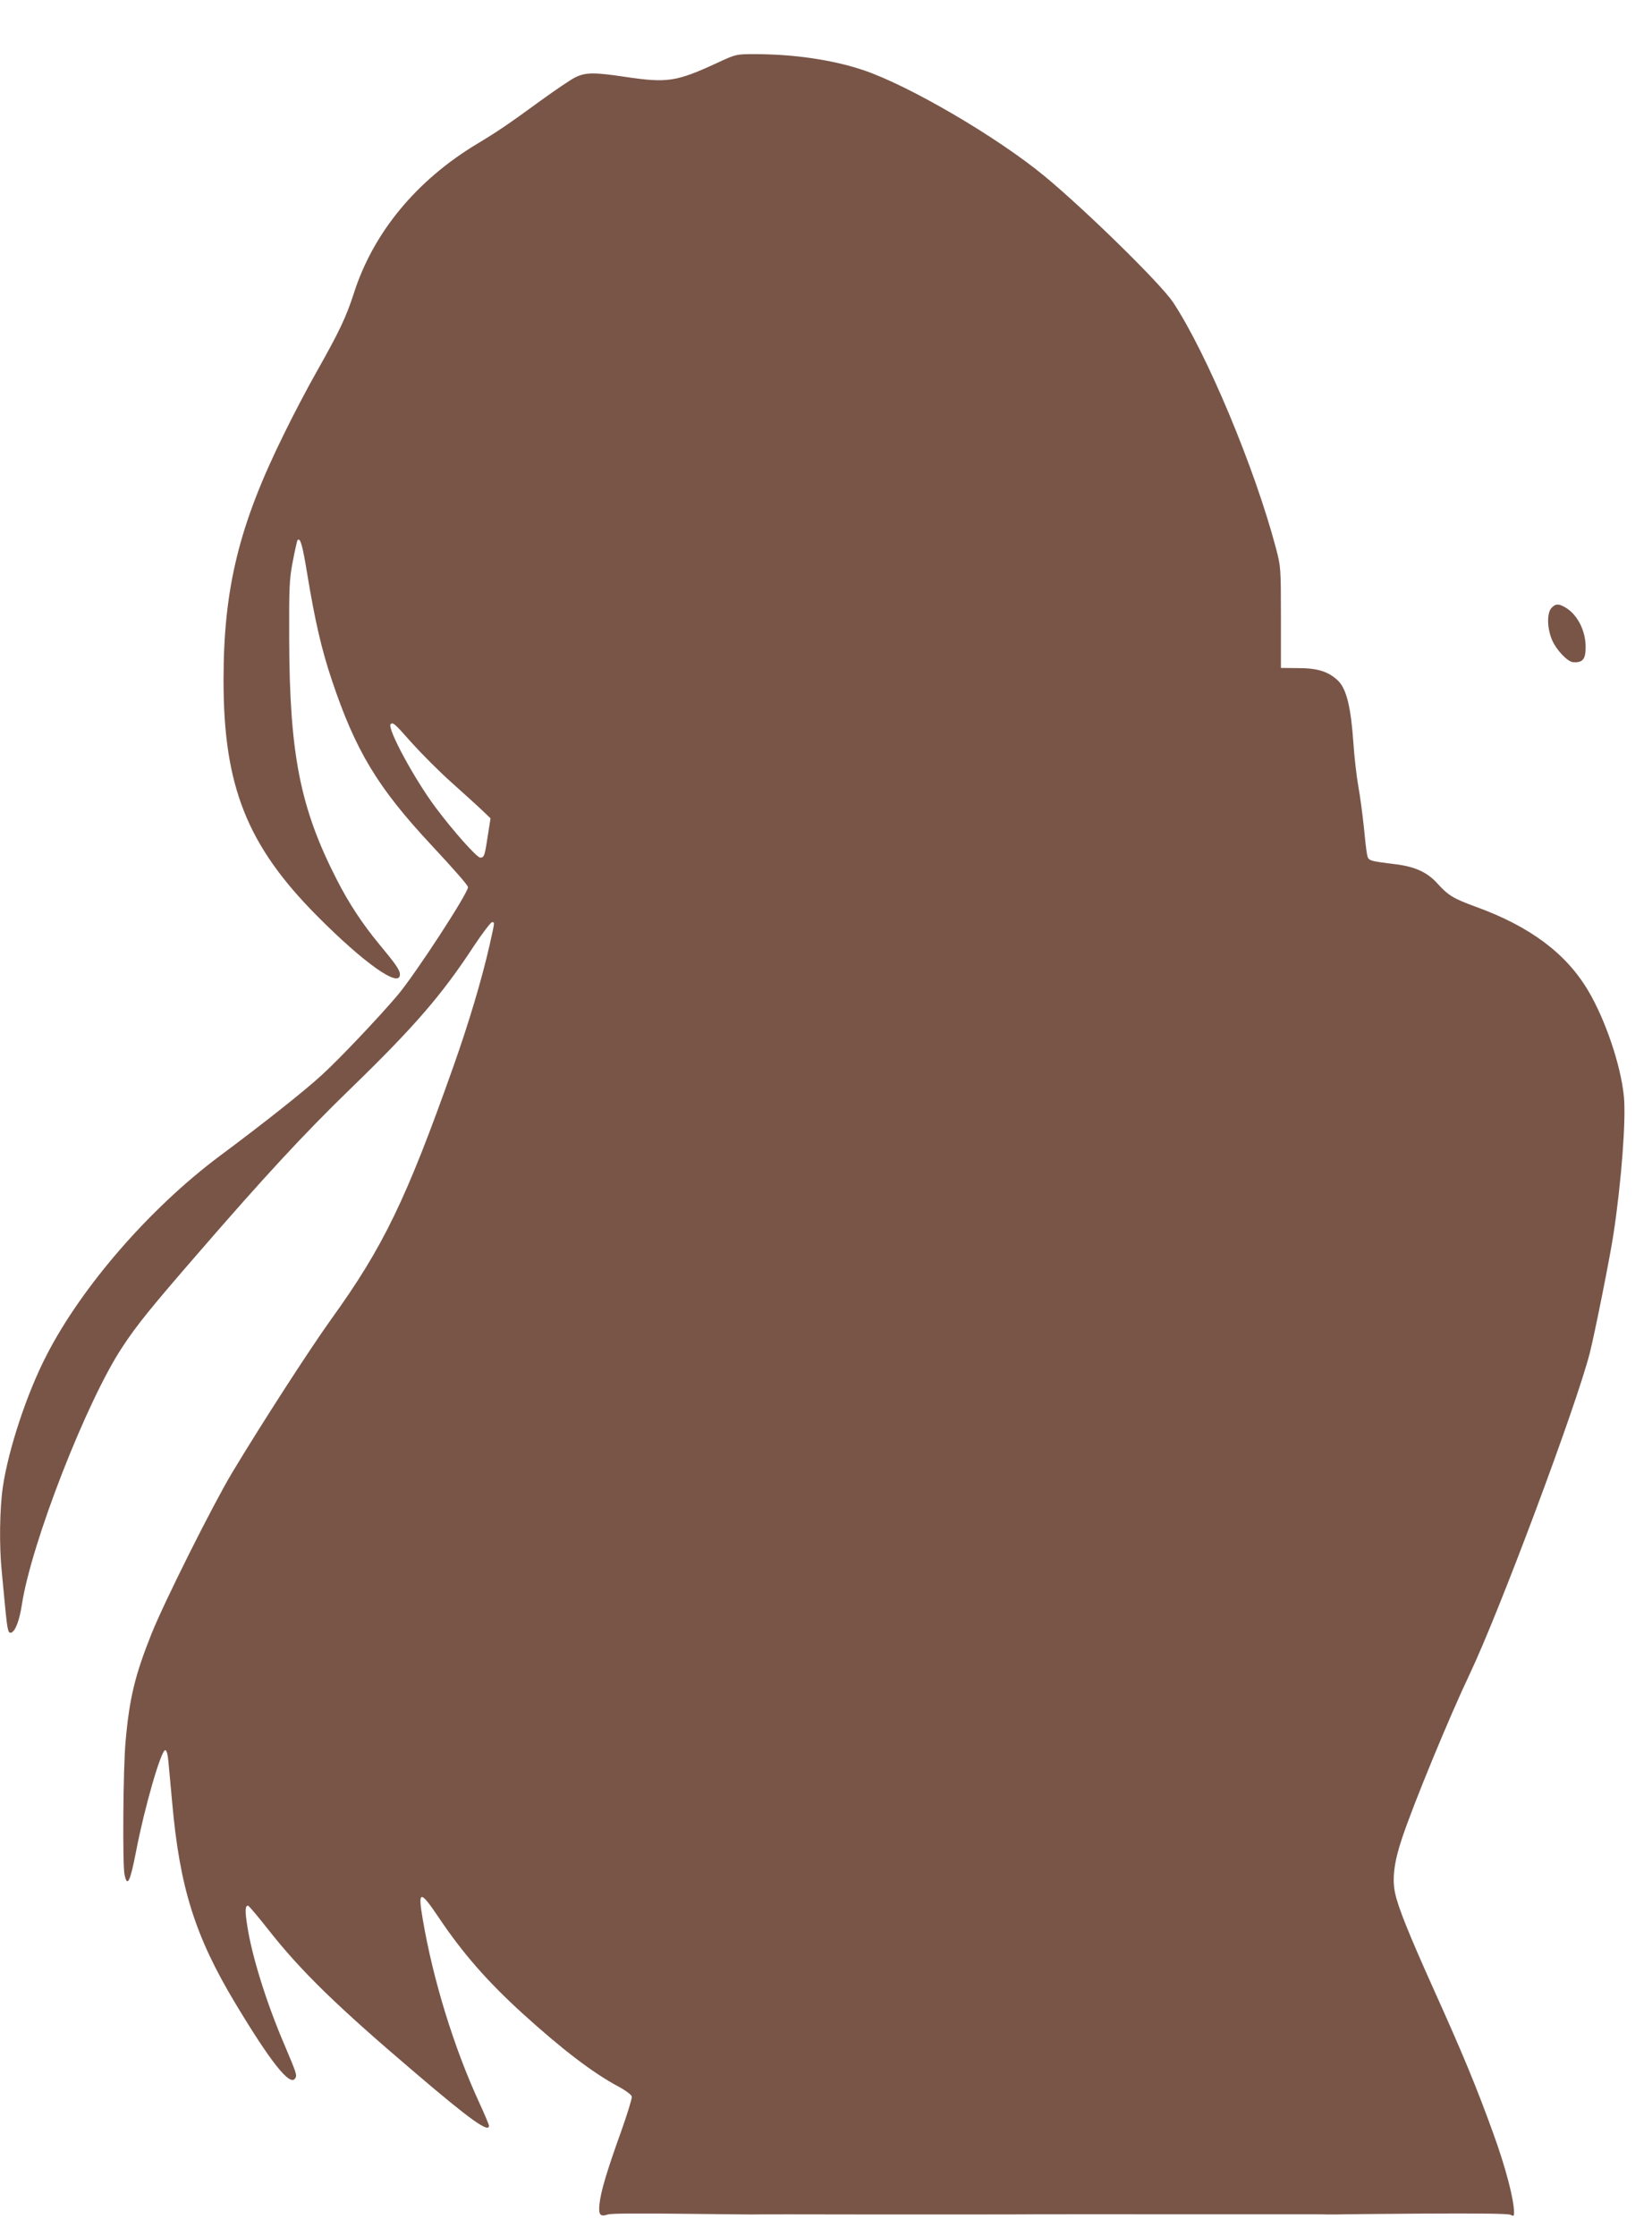 <?xml version="1.0" standalone="no"?>
<!DOCTYPE svg PUBLIC "-//W3C//DTD SVG 20010904//EN"
 "http://www.w3.org/TR/2001/REC-SVG-20010904/DTD/svg10.dtd">
<svg version="1.0" xmlns="http://www.w3.org/2000/svg"
 width="946pt" height="1280pt" viewBox="0 0 946 1280"
 preserveAspectRatio="xMidYMid meet">
<g transform="translate(0,1280) scale(0.1,-0.1)"
fill="#795548" stroke="none">
<path d="M4105 12439 c-232 -107 -284 -115 -525 -79 -180 27 -229 26 -288 -4
-26 -13 -114 -73 -197 -133 -185 -135 -247 -177 -362 -246 -348 -209 -596
-509 -707 -857 -44 -136 -83 -218 -211 -445 -53 -93 -138 -255 -189 -360 -257
-520 -346 -882 -346 -1410 0 -605 134 -944 535 -1348 269 -271 475 -417 475
-336 0 25 -21 56 -119 174 -95 115 -174 234 -244 372 -208 407 -269 715 -271
1373 -1 303 1 346 21 448 12 63 24 116 27 120 16 15 28 -27 56 -198 44 -267
82 -430 139 -600 136 -407 262 -617 571 -948 136 -146 210 -231 210 -241 0
-35 -297 -491 -401 -616 -103 -122 -335 -368 -439 -462 -97 -89 -325 -270
-583 -462 -399 -298 -791 -749 -992 -1143 -112 -217 -218 -539 -249 -753 -18
-124 -21 -335 -6 -482 5 -54 14 -149 20 -210 12 -124 17 -146 34 -140 24 8 47
69 61 159 54 354 372 1170 577 1478 80 122 165 227 428 530 385 445 614 692
873 943 369 358 526 539 710 820 50 75 97 137 104 137 17 0 17 7 -13 -129 -44
-194 -119 -447 -210 -703 -268 -756 -400 -1028 -697 -1440 -122 -170 -395
-592 -567 -878 -111 -185 -390 -742 -463 -925 -94 -236 -126 -366 -148 -616
-14 -151 -18 -704 -6 -761 16 -76 32 -43 67 137 47 245 142 575 166 575 8 0
14 -21 18 -62 3 -35 13 -142 22 -238 43 -486 131 -766 362 -1150 204 -339 313
-476 342 -429 12 18 9 26 -61 192 -104 242 -187 510 -213 681 -14 87 -12 116
4 116 5 0 57 -62 117 -138 186 -237 395 -440 843 -821 315 -269 420 -343 420
-301 0 6 -25 66 -56 133 -145 315 -264 701 -323 1048 -29 167 -16 170 88 16
139 -208 282 -371 482 -553 228 -207 402 -340 549 -419 43 -23 76 -48 78 -58
2 -10 -26 -101 -62 -202 -81 -225 -116 -343 -123 -413 -7 -62 4 -75 48 -60 16
6 179 7 416 4 213 -2 394 -4 401 -4 6 1 342 1 745 0 402 0 802 0 887 1 85 0
472 1 860 0 388 0 721 0 740 0 19 0 52 0 73 -1 20 0 43 0 50 0 6 1 229 3 495
5 326 2 489 0 502 -7 17 -9 20 -7 20 12 0 76 -48 259 -120 457 -96 265 -172
449 -342 826 -141 314 -201 463 -219 546 -18 83 -6 180 40 316 66 198 271 695
389 943 169 356 609 1532 686 1835 29 115 115 546 135 677 46 302 73 662 60
790 -17 178 -106 441 -205 607 -126 213 -334 368 -644 480 -128 47 -156 64
-218 132 -57 64 -127 96 -232 110 -167 21 -164 20 -172 59 -4 19 -12 89 -18
154 -7 66 -20 169 -31 230 -11 61 -24 175 -29 253 -14 205 -40 310 -88 356
-54 52 -117 72 -227 72 l-100 1 0 289 c0 284 -1 292 -28 395 -122 462 -397
1118 -590 1410 -71 106 -495 522 -735 721 -271 224 -779 521 -1040 608 -177
59 -396 91 -622 91 -105 0 -105 0 -215 -51z m-1747 -3892 c55 -61 157 -164
228 -227 70 -63 150 -135 176 -160 l47 -45 -15 -95 c-18 -120 -21 -130 -44
-130 -19 0 -153 150 -254 285 -123 164 -281 457 -259 479 13 13 24 3 121 -107z"/>
<path d="M8884 9319 c-27 -30 -25 -118 5 -186 24 -55 88 -122 119 -124 55 -4
72 16 72 87 0 92 -46 184 -114 225 -40 24 -58 24 -82 -2z"/>
</g>
</svg>
